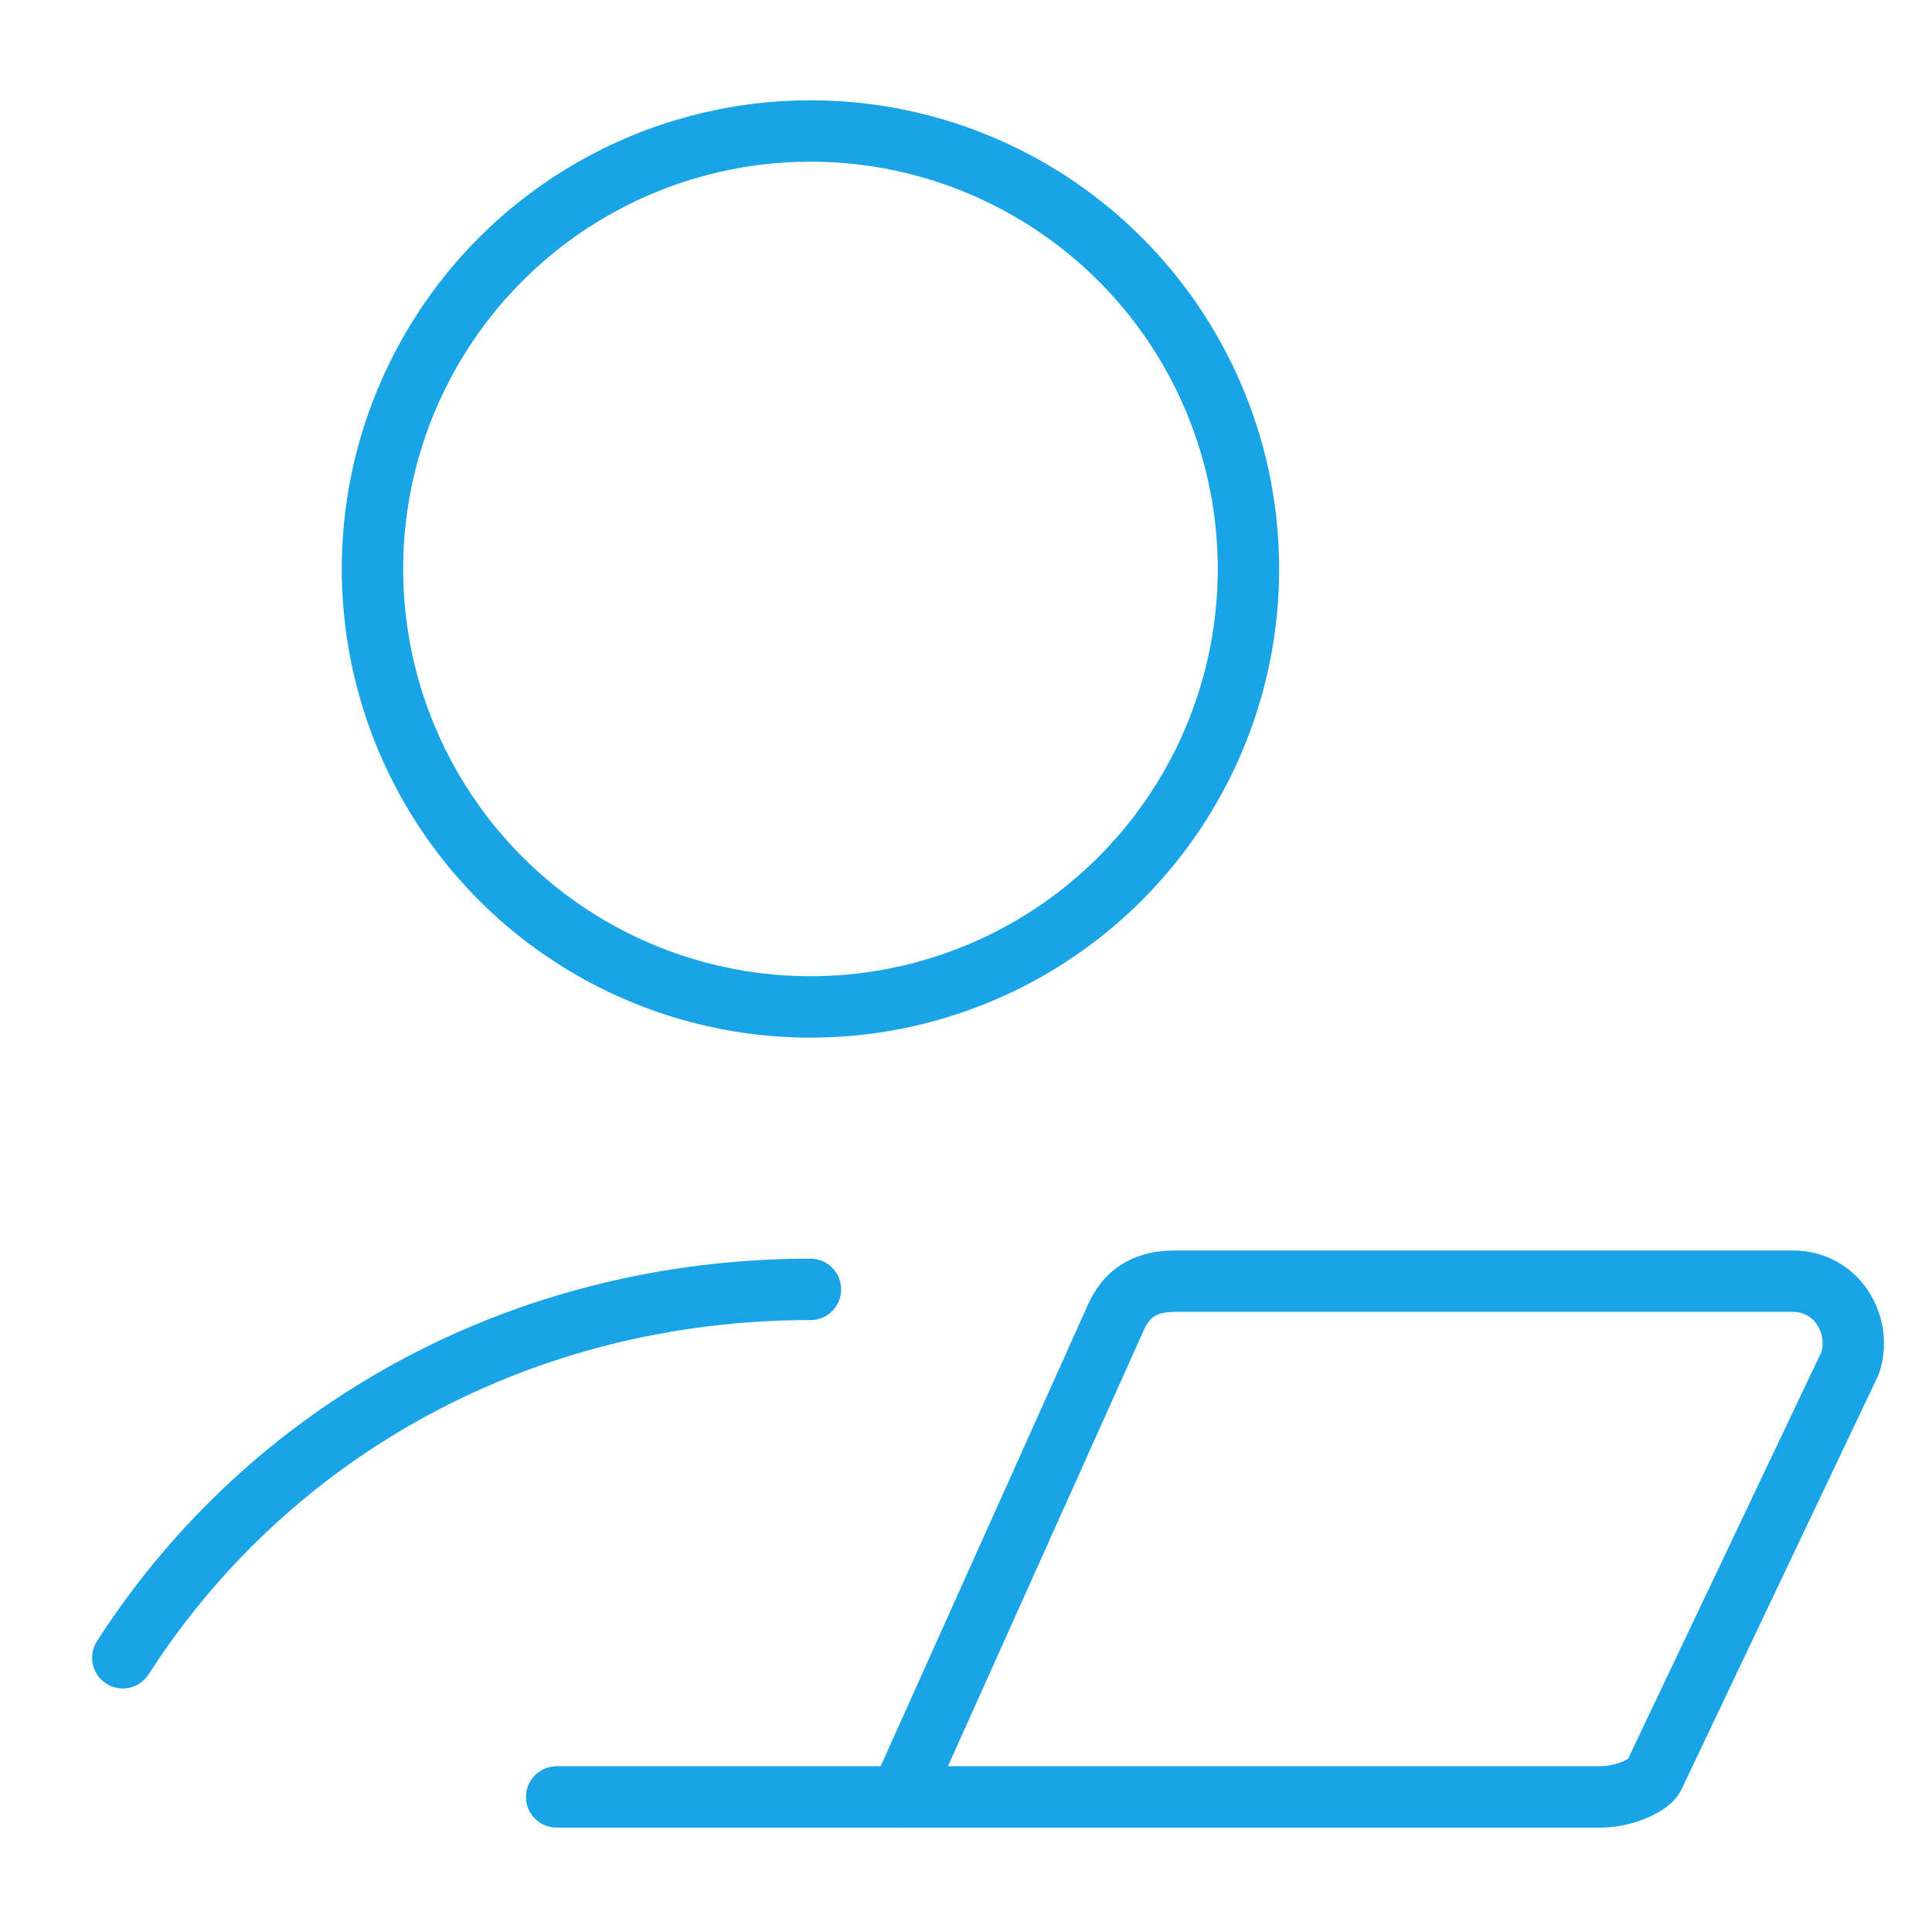 <?xml version="1.0" encoding="UTF-8"?>
<!-- Generator: Adobe Illustrator 28.2.0, SVG Export Plug-In . SVG Version: 6.00 Build 0)  -->
<svg xmlns="http://www.w3.org/2000/svg" xmlns:xlink="http://www.w3.org/1999/xlink" version="1.1" id="Lager_1" x="0px" y="0px" viewBox="0 0 47.2 47.2" style="enable-background:new 0 0 47.2 47.2;" xml:space="preserve">
<style type="text/css">
	.st0{fill:none;stroke:#1AA4E8;stroke-width:1.5;stroke-linecap:round;stroke-linejoin:round;}
</style>
<g>
	<circle class="st0" cx="19.8" cy="13.9" r="10.7"></circle>
	<path class="st0" d="M3,40.5c3.6-5.6,9.8-9,16.8-9"></path>
	<path class="st0" d="M39.1,43.9H22l5.3-11.8c0.3-0.6,0.8-0.8,1.4-0.8h15.1c1.1,0,1.7,1.1,1.4,2l-4.8,10.1   C40.3,43.6,39.7,43.9,39.1,43.9z"></path>
	<line class="st0" x1="22" y1="43.9" x2="13.6" y2="43.9"></line>
</g>
</svg>
